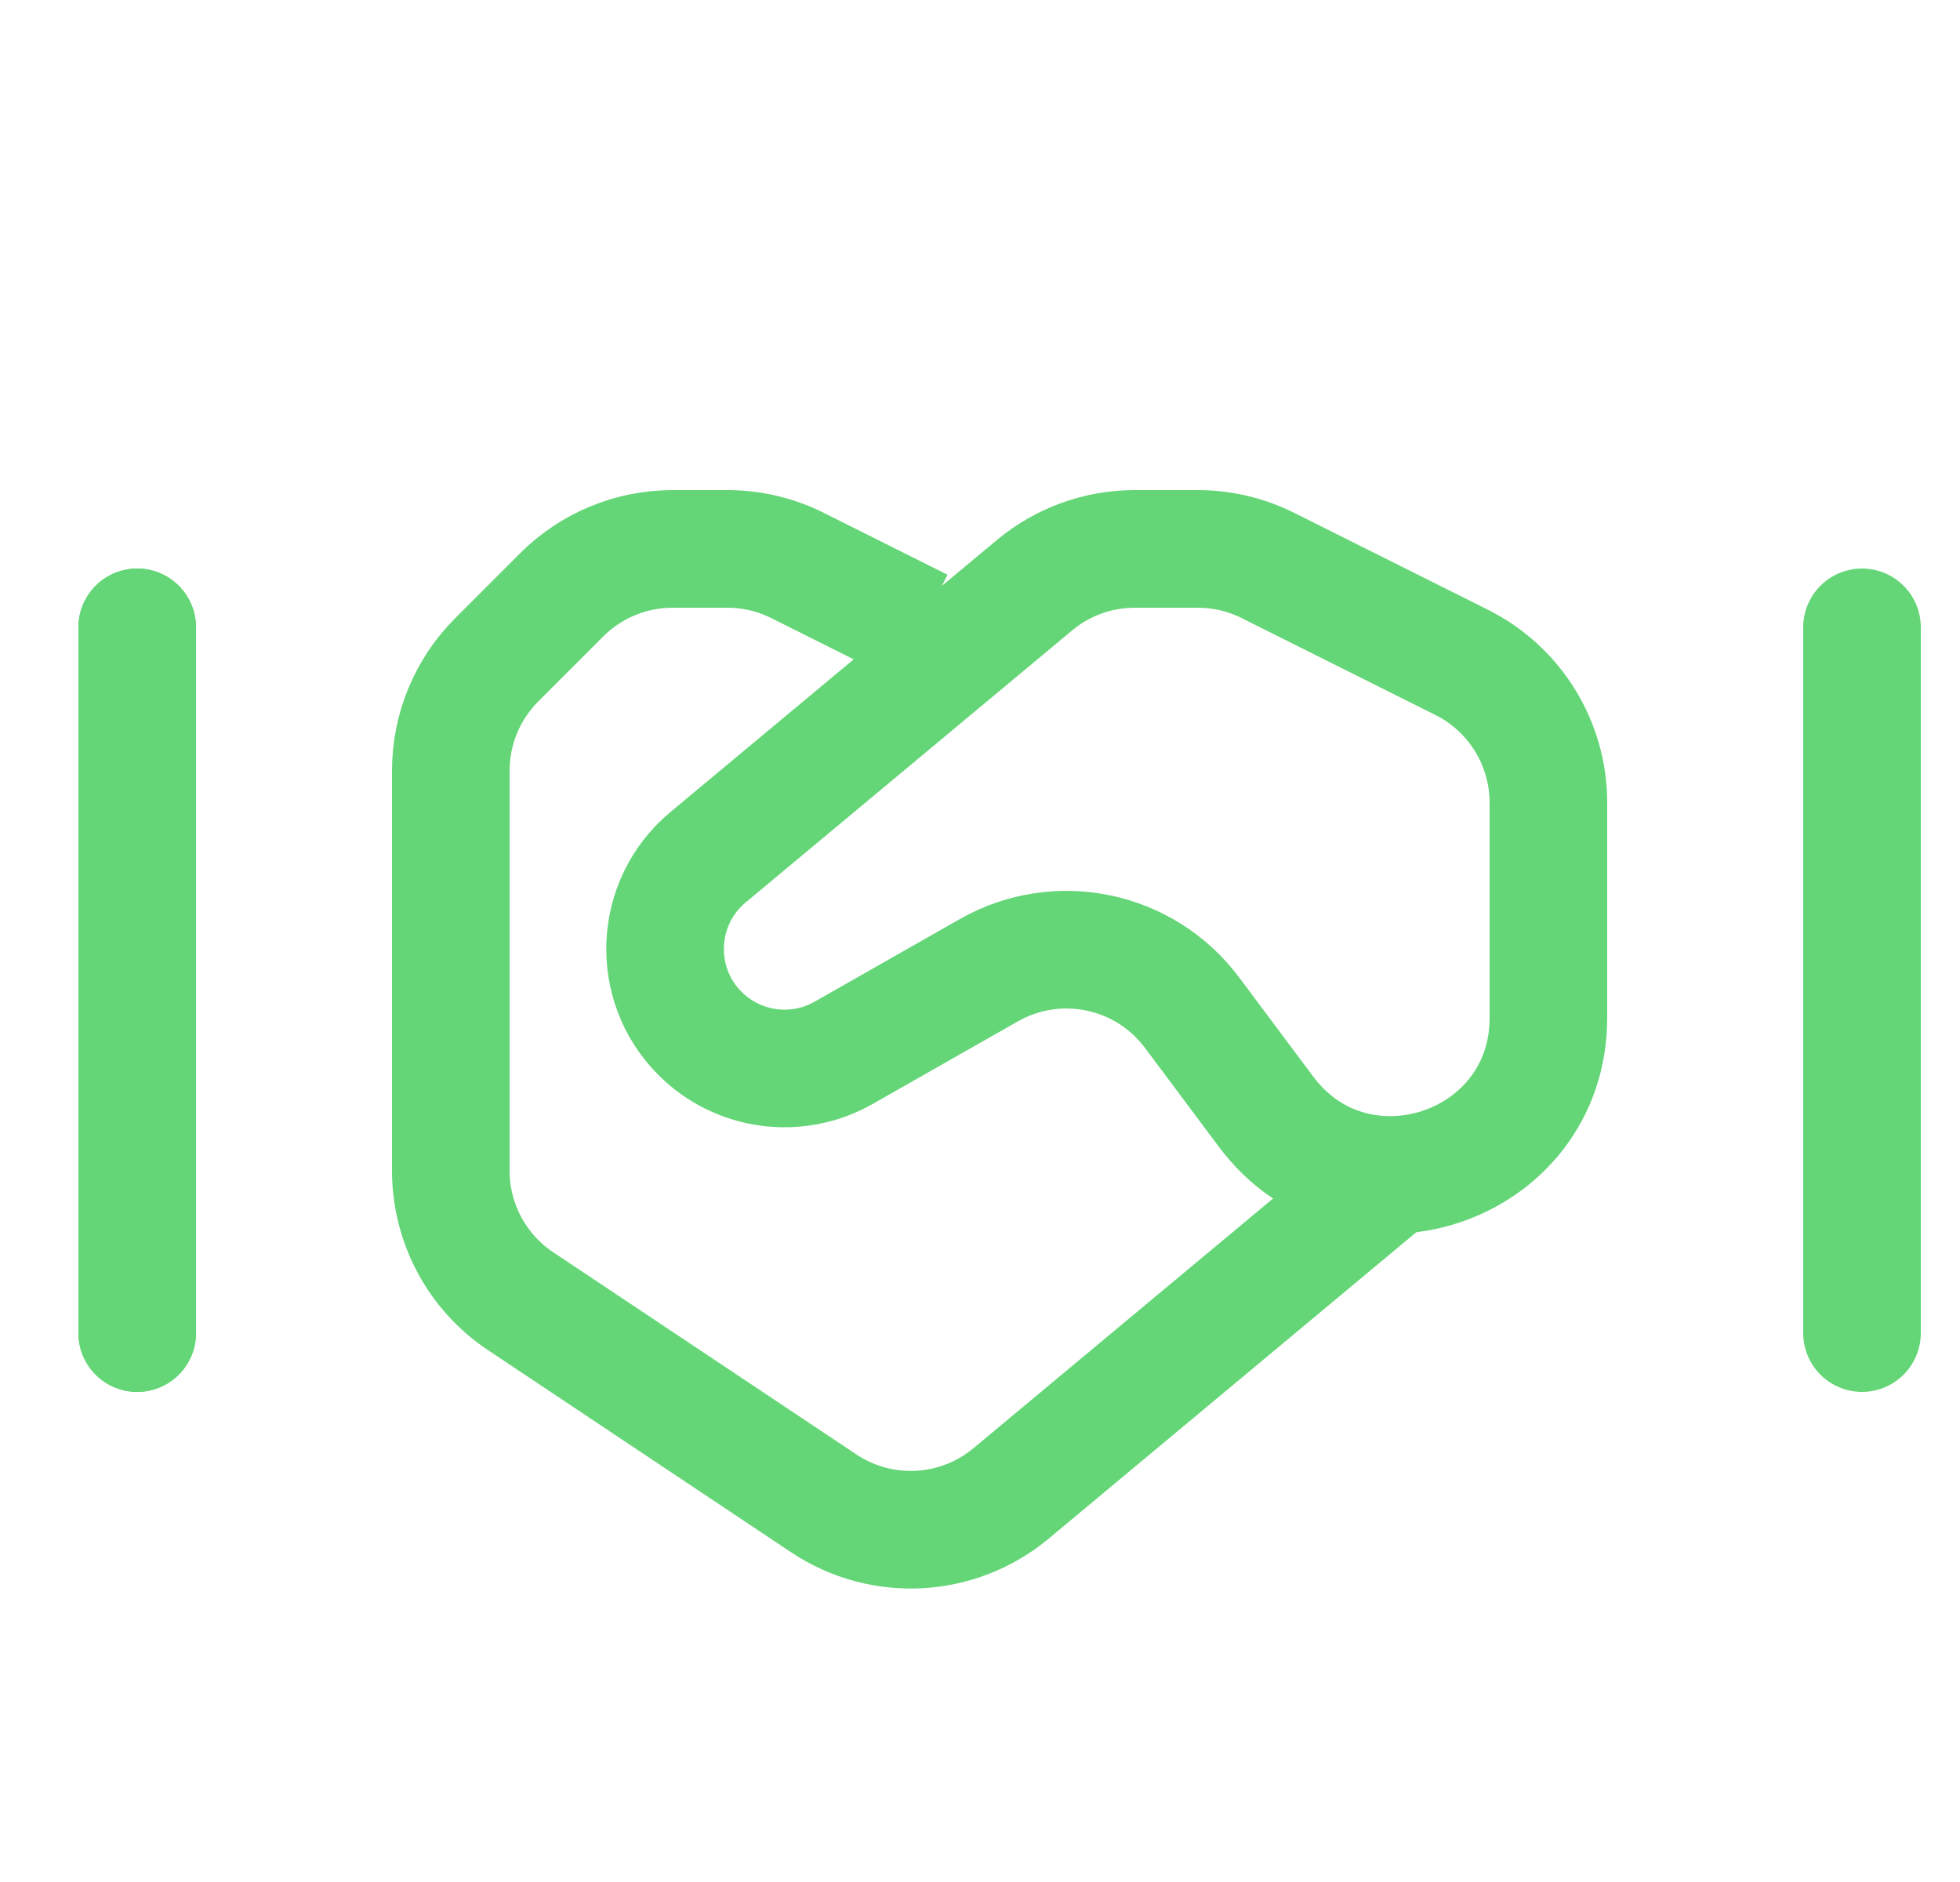 <svg width="25" height="24" viewBox="0 0 25 24" fill="none" xmlns="http://www.w3.org/2000/svg">
<path d="M11.75 8L10.172 7.211C9.895 7.072 9.588 7 9.278 7H8.578C8.048 7 7.539 7.211 7.164 7.586L6.336 8.414C5.961 8.789 5.75 9.298 5.75 9.828L5.75 14.93C5.75 15.598 6.084 16.223 6.641 16.594L10.508 19.172C11.244 19.663 12.217 19.611 12.897 19.044L17.75 15" stroke="#64D677" stroke-width="1.5"/>
<path fill-rule="evenodd" clip-rule="evenodd" d="M15.205 12.914C14.601 12.106 13.491 11.874 12.614 12.372L10.759 13.427C10.163 13.765 9.414 13.664 8.929 13.179V13.179C8.296 12.546 8.343 11.506 9.031 10.932L13.194 7.464C13.553 7.164 14.006 7 14.474 7H15.278C15.588 7 15.895 7.072 16.172 7.211L18.644 8.447C19.322 8.786 19.75 9.479 19.75 10.236L19.75 12.98C19.75 14.904 17.299 15.718 16.148 14.176L15.205 12.914Z" stroke="#64D677" stroke-width="1.5"/>
<path d="M1.75 17V8" stroke="#64D677" stroke-width="1.5" stroke-linecap="round"/>
<path d="M1.75 17V8" stroke="#64D677" stroke-width="1.5" stroke-linecap="round"/>
<path d="M23.75 17V8" stroke="#64D677" stroke-width="1.5" stroke-linecap="round"/>
</svg>
